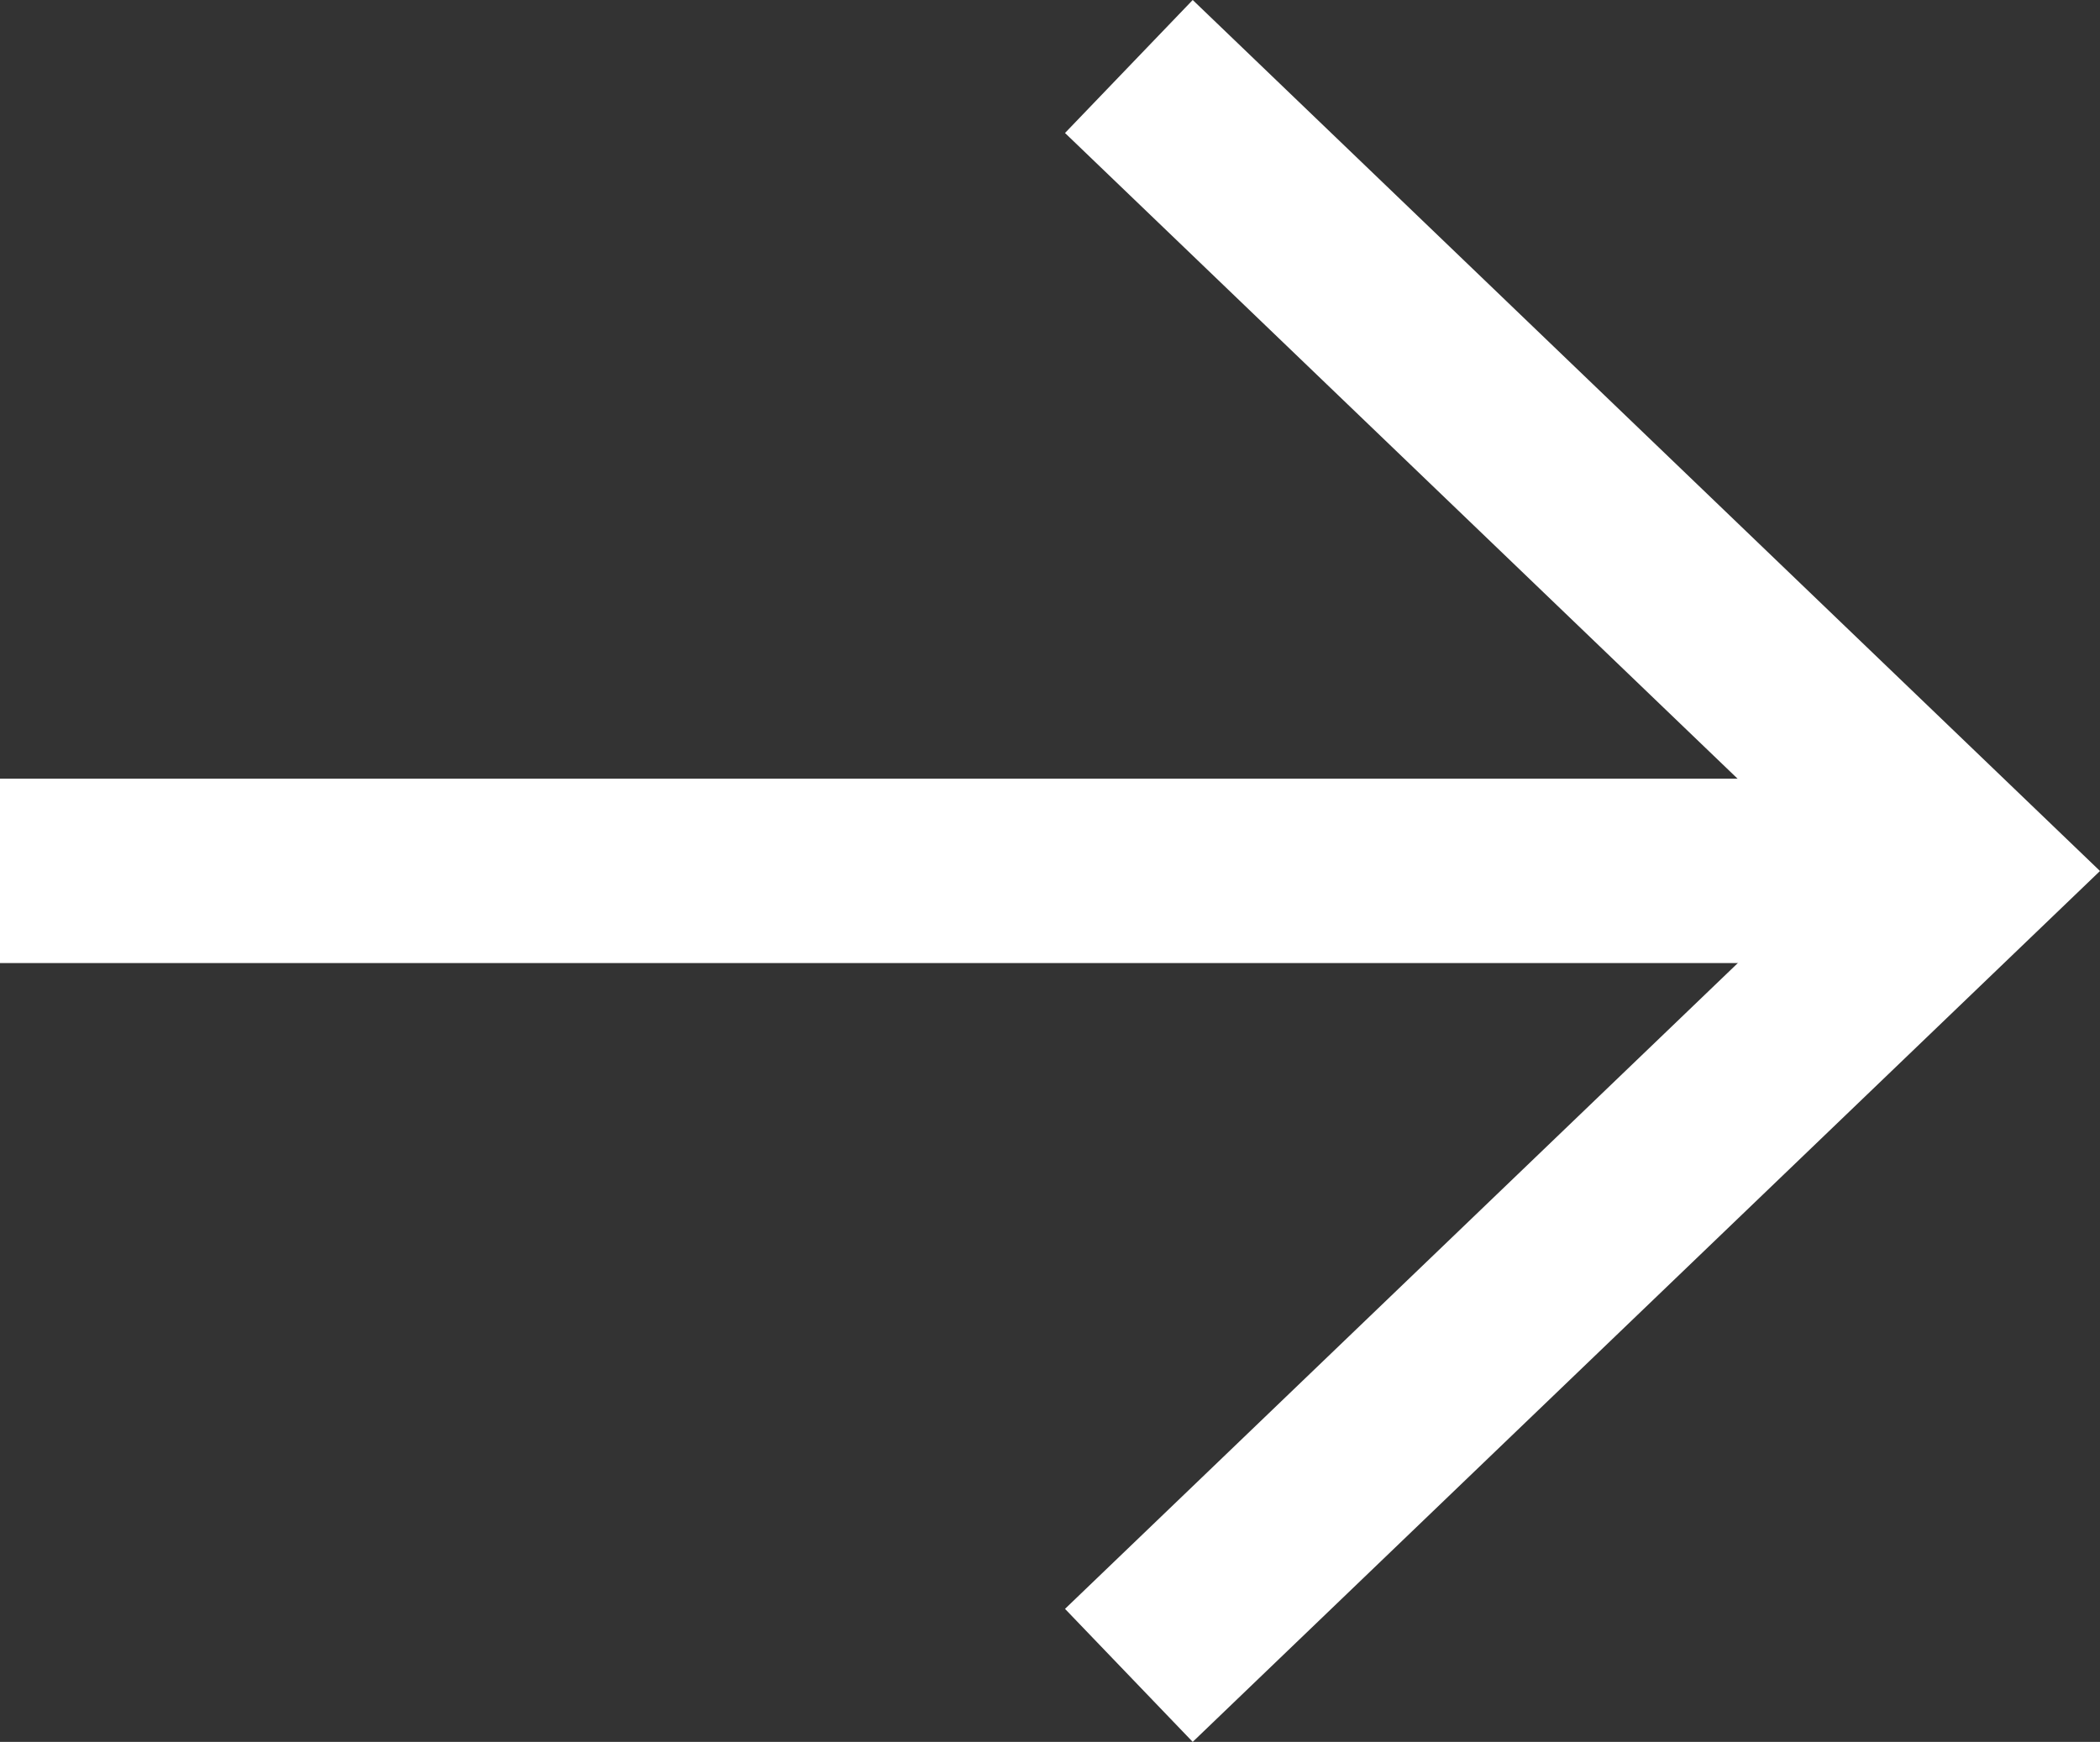 <svg xmlns="http://www.w3.org/2000/svg" width="17.083" height="14.171" viewBox="0 0 17.083 14.171">
  <rect x="0" y="0" width="17.083" height="14.171" fill="#333333" stroke="none"/>
  <g id="Arrow" transform="translate(0 0.541)">
    <path id="Path_944" data-name="Path 944" d="M0,0,6.544,6.817,13.089,0" transform="translate(9.183 13.089) rotate(-90)" fill="none" stroke="#fff" stroke-miterlimit="10" stroke-width="1.5"/>
    <line id="Line_38" data-name="Line 38" x1="16" transform="translate(0 6.544)" fill="none" stroke="#fff" stroke-width="1.5"/>
  </g>
</svg>